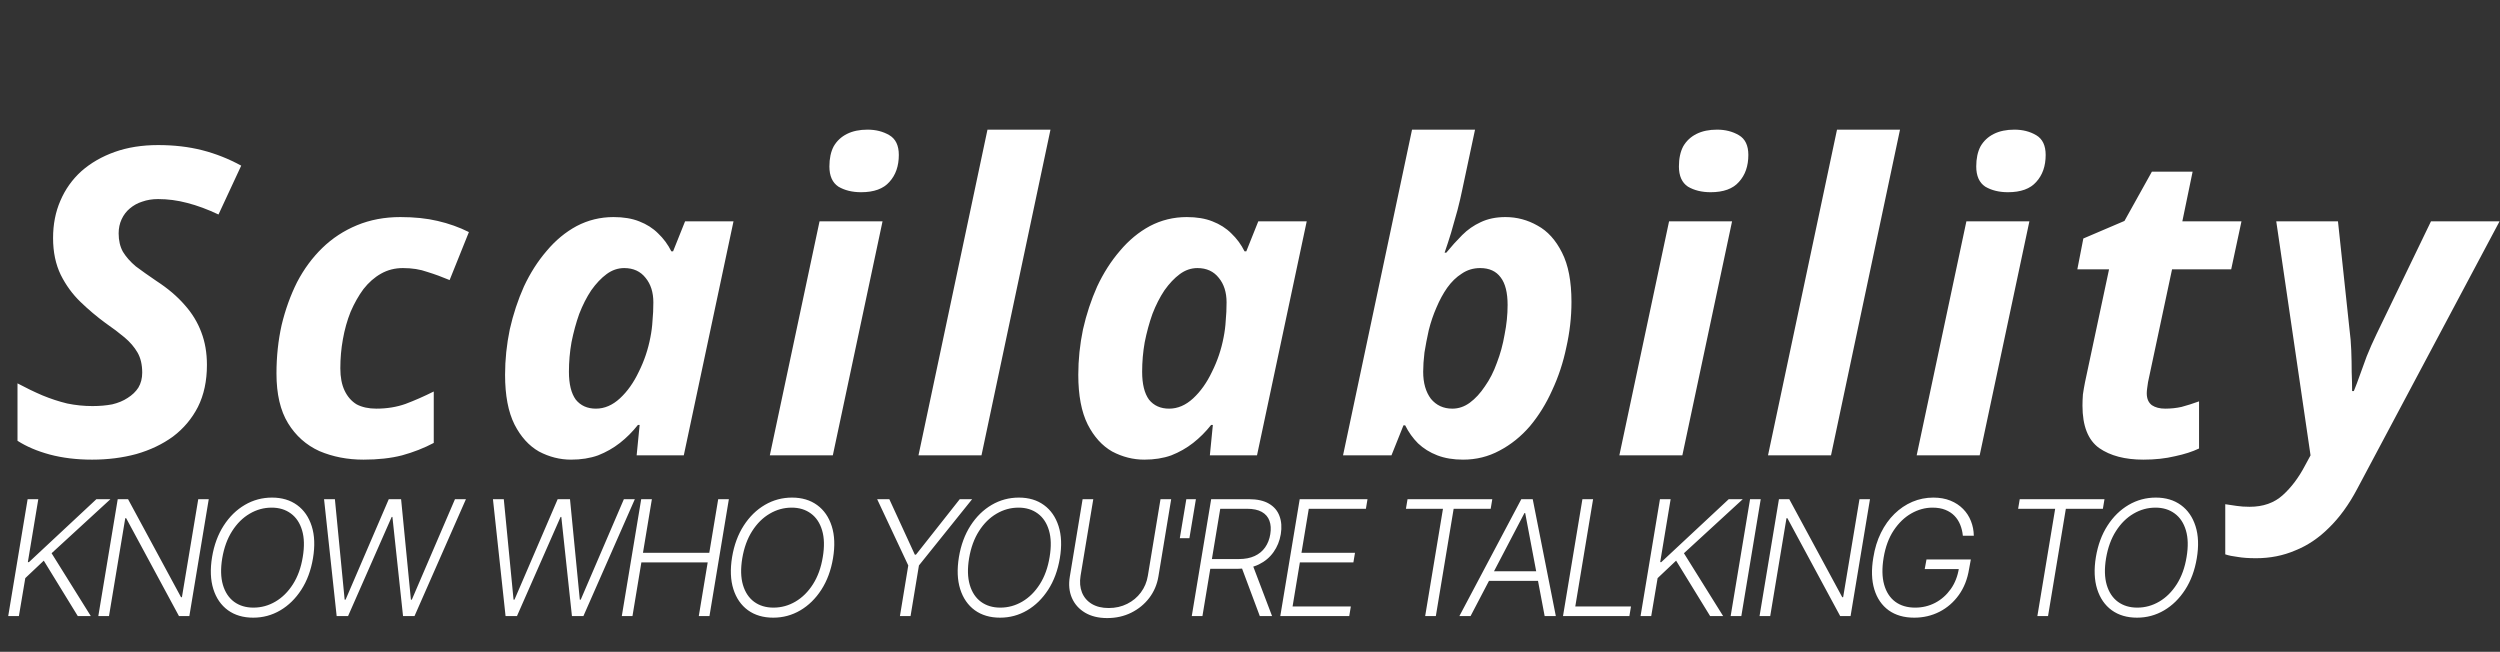 <?xml version="1.0" encoding="UTF-8" standalone="no"?>
<svg width="280" height="73" viewBox="0 0 280 73" fill="none" xmlns="http://www.w3.org/2000/svg">
<rect x="0" y="0" width="280" height="73" fill="#333333" stroke="none"/>
<path d="M0.92 69L3.094 55.909H4.289L3.119 62.959H3.241L10.796 55.909H12.369L5.778 61.962L10.17 69H8.712L4.903 62.793L2.832 64.749L2.116 69H0.92ZM23.38 55.909L21.207 69H20.044L14.131 58.038H14.029L12.207 69H11.012L13.185 55.909H14.342L20.274 66.884H20.376L22.204 55.909H23.38ZM35.054 62.525C34.828 63.876 34.393 65.05 33.75 66.047C33.106 67.044 32.32 67.815 31.391 68.361C30.462 68.906 29.452 69.179 28.361 69.179C27.24 69.179 26.294 68.9 25.523 68.342C24.756 67.779 24.213 66.991 23.893 65.977C23.573 64.958 23.527 63.761 23.753 62.384C23.978 61.033 24.413 59.859 25.056 58.862C25.7 57.865 26.488 57.094 27.422 56.548C28.355 56.003 29.369 55.73 30.464 55.73C31.572 55.73 32.51 56.009 33.277 56.568C34.044 57.126 34.589 57.914 34.913 58.932C35.237 59.947 35.284 61.144 35.054 62.525ZM33.909 62.384C34.105 61.217 34.08 60.222 33.833 59.399C33.59 58.577 33.172 57.948 32.58 57.514C31.988 57.075 31.27 56.855 30.426 56.855C29.552 56.855 28.732 57.081 27.965 57.533C27.198 57.98 26.544 58.628 26.003 59.476C25.461 60.32 25.09 61.336 24.89 62.525C24.698 63.688 24.724 64.683 24.967 65.51C25.21 66.332 25.628 66.963 26.22 67.402C26.816 67.837 27.539 68.054 28.387 68.054C29.265 68.054 30.087 67.828 30.854 67.376C31.621 66.925 32.273 66.277 32.81 65.433C33.351 64.585 33.718 63.569 33.909 62.384ZM37.706 69L36.294 55.909H37.508L38.601 67.165H38.703L43.542 55.909H44.923L46.022 67.165H46.124L50.957 55.909H52.184L46.425 69H45.14L43.951 57.897H43.868L38.984 69H37.706ZM56.623 69L55.21 55.909H56.425L57.518 67.165H57.62L62.459 55.909H63.84L64.939 67.165H65.041L69.874 55.909H71.101L65.342 69H64.057L62.868 57.897H62.785L57.901 69H56.623ZM69.642 69L71.815 55.909H73.01L72.013 61.911H79.441L80.438 55.909H81.633L79.46 69H78.265L79.262 62.985H71.834L70.837 69H69.642ZM93.297 62.525C93.071 63.876 92.636 65.05 91.993 66.047C91.35 67.044 90.563 67.815 89.634 68.361C88.705 68.906 87.695 69.179 86.605 69.179C85.484 69.179 84.538 68.9 83.766 68.342C82.999 67.779 82.456 66.991 82.136 65.977C81.817 64.958 81.77 63.761 81.996 62.384C82.222 61.033 82.656 59.859 83.3 58.862C83.943 57.865 84.732 57.094 85.665 56.548C86.598 56.003 87.612 55.73 88.707 55.73C89.815 55.73 90.753 56.009 91.52 56.568C92.287 57.126 92.832 57.914 93.156 58.932C93.48 59.947 93.527 61.144 93.297 62.525ZM92.153 62.384C92.349 61.217 92.323 60.222 92.076 59.399C91.833 58.577 91.416 57.948 90.823 57.514C90.231 57.075 89.513 56.855 88.669 56.855C87.796 56.855 86.975 57.081 86.208 57.533C85.441 57.98 84.787 58.628 84.246 59.476C83.705 60.32 83.334 61.336 83.134 62.525C82.942 63.688 82.967 64.683 83.21 65.51C83.453 66.332 83.871 66.963 84.463 67.402C85.06 67.837 85.782 68.054 86.63 68.054C87.508 68.054 88.33 67.828 89.097 67.376C89.864 66.925 90.516 66.277 91.053 65.433C91.594 64.585 91.961 63.569 92.153 62.384ZM98.242 55.909H99.604L102.461 62.122H102.589L107.492 55.909H108.879L102.921 63.33L101.982 69H100.793L101.726 63.33L98.242 55.909ZM118.702 62.525C118.476 63.876 118.041 65.05 117.398 66.047C116.754 67.044 115.968 67.815 115.039 68.361C114.11 68.906 113.1 69.179 112.009 69.179C110.888 69.179 109.942 68.9 109.171 68.342C108.404 67.779 107.861 66.991 107.541 65.977C107.221 64.958 107.175 63.761 107.4 62.384C107.626 61.033 108.061 59.859 108.704 58.862C109.348 57.865 110.136 57.094 111.069 56.548C112.003 56.003 113.017 55.73 114.112 55.73C115.22 55.73 116.158 56.009 116.925 56.568C117.692 57.126 118.237 57.914 118.561 58.932C118.885 59.947 118.932 61.144 118.702 62.525ZM117.557 62.384C117.753 61.217 117.728 60.222 117.481 59.399C117.238 58.577 116.82 57.948 116.228 57.514C115.636 57.075 114.917 56.855 114.074 56.855C113.2 56.855 112.38 57.081 111.613 57.533C110.846 57.98 110.192 58.628 109.65 59.476C109.109 60.32 108.738 61.336 108.538 62.525C108.346 63.688 108.372 64.683 108.615 65.51C108.858 66.332 109.275 66.963 109.868 67.402C110.464 67.837 111.187 68.054 112.035 68.054C112.912 68.054 113.735 67.828 114.502 67.376C115.269 66.925 115.921 66.277 116.458 65.433C116.999 64.585 117.366 63.569 117.557 62.384ZM129.977 55.909H131.172L129.74 64.577C129.591 65.467 129.25 66.264 128.718 66.967C128.185 67.666 127.512 68.218 126.698 68.623C125.888 69.023 124.991 69.224 124.007 69.224C123.027 69.224 122.198 69.021 121.52 68.617C120.843 68.212 120.353 67.66 120.05 66.961C119.748 66.262 119.671 65.467 119.82 64.577L121.252 55.909H122.447L121.022 64.494C120.911 65.188 120.964 65.808 121.181 66.354C121.399 66.895 121.761 67.321 122.268 67.632C122.779 67.943 123.414 68.099 124.173 68.099C124.936 68.099 125.626 67.943 126.244 67.632C126.866 67.321 127.378 66.895 127.778 66.354C128.183 65.808 128.443 65.188 128.558 64.494L129.977 55.909ZM133.941 55.909L133.213 60.275H132.139L132.868 55.909H133.941ZM133.478 69L135.651 55.909H139.876C140.805 55.909 141.553 56.075 142.12 56.408C142.691 56.74 143.085 57.202 143.302 57.795C143.524 58.383 143.573 59.06 143.449 59.827C143.322 60.586 143.049 61.257 142.631 61.841C142.218 62.425 141.672 62.883 140.995 63.215C140.317 63.543 139.518 63.707 138.598 63.707H135.005L135.191 62.614H138.751C139.437 62.614 140.025 62.501 140.515 62.276C141.005 62.05 141.398 61.728 141.692 61.31C141.986 60.893 142.18 60.398 142.273 59.827C142.367 59.252 142.335 58.751 142.177 58.325C142.024 57.899 141.738 57.569 141.321 57.334C140.907 57.1 140.356 56.983 139.665 56.983H136.667L134.673 69H133.478ZM140.228 63.094L142.471 69H141.097L138.892 63.094H140.228ZM143.393 69L145.567 55.909H153.16L152.981 56.983H146.583L145.765 61.911H151.76L151.581 62.985H145.586L144.768 67.926H151.294L151.115 69H143.393ZM157.465 56.983L157.644 55.909H167.136L166.957 56.983H162.809L160.814 69H159.619L161.613 56.983H157.465ZM164.704 69H163.451L170.386 55.909H171.665L174.253 69H173.001L170.821 57.462H170.738L164.704 69ZM166.442 63.982H172.937L172.758 65.056H166.263L166.442 63.982ZM175.057 69L177.23 55.909H178.426L176.431 67.926H182.67L182.491 69H175.057ZM183.742 69L185.915 55.909H187.111L185.941 62.959H186.062L193.618 55.909H195.19L188.6 61.962L192.991 69H191.534L187.724 62.793L185.653 64.749L184.937 69H183.742ZM197.202 55.909L195.029 69H193.833L196.007 55.909H197.202ZM209.438 55.909L207.264 69H206.101L200.188 58.038H200.086L198.264 69H197.069L199.242 55.909H200.399L206.331 66.884H206.433L208.262 55.909H209.438ZM219.839 60C219.796 59.561 219.698 59.152 219.545 58.773C219.392 58.389 219.176 58.055 218.899 57.769C218.622 57.484 218.279 57.26 217.87 57.098C217.465 56.936 216.988 56.855 216.438 56.855C215.625 56.855 214.836 57.07 214.073 57.501C213.315 57.931 212.656 58.564 212.098 59.399C211.544 60.23 211.167 61.249 210.967 62.455C210.771 63.635 210.79 64.643 211.024 65.478C211.259 66.313 211.674 66.952 212.271 67.396C212.867 67.835 213.611 68.054 214.502 68.054C215.303 68.054 216.049 67.875 216.739 67.517C217.429 67.155 218.011 66.641 218.484 65.977C218.957 65.312 219.264 64.523 219.404 63.611L219.762 63.733H215.569L215.767 62.659H220.734L220.536 63.733C220.357 64.854 219.975 65.821 219.392 66.635C218.808 67.449 218.083 68.077 217.218 68.521C216.353 68.96 215.411 69.179 214.393 69.179C213.251 69.179 212.296 68.904 211.529 68.354C210.767 67.8 210.232 67.021 209.925 66.015C209.618 65.009 209.58 63.822 209.81 62.455C209.972 61.428 210.257 60.501 210.666 59.674C211.075 58.847 211.578 58.142 212.175 57.558C212.776 56.97 213.445 56.519 214.182 56.203C214.924 55.888 215.708 55.73 216.534 55.73C217.25 55.73 217.887 55.843 218.446 56.069C219.004 56.295 219.477 56.606 219.865 57.002C220.252 57.394 220.546 57.848 220.747 58.364C220.951 58.875 221.058 59.42 221.066 60H219.839ZM226.031 56.983L226.21 55.909H235.702L235.523 56.983H231.375L229.38 69H228.185L230.179 56.983H226.031ZM246.041 62.525C245.815 63.876 245.381 65.05 244.737 66.047C244.094 67.044 243.307 67.815 242.378 68.361C241.449 68.906 240.439 69.179 239.349 69.179C238.228 69.179 237.282 68.9 236.51 68.342C235.743 67.779 235.2 66.991 234.881 65.977C234.561 64.958 234.514 63.761 234.74 62.384C234.966 61.033 235.4 59.859 236.044 58.862C236.687 57.865 237.476 57.094 238.409 56.548C239.342 56.003 240.356 55.73 241.452 55.73C242.559 55.73 243.497 56.009 244.264 56.568C245.031 57.126 245.577 57.914 245.9 58.932C246.224 59.947 246.271 61.144 246.041 62.525ZM244.897 62.384C245.093 61.217 245.067 60.222 244.82 59.399C244.577 58.577 244.16 57.948 243.567 57.514C242.975 57.075 242.257 56.855 241.413 56.855C240.54 56.855 239.719 57.081 238.952 57.533C238.185 57.98 237.531 58.628 236.99 59.476C236.449 60.32 236.078 61.336 235.878 62.525C235.686 63.688 235.711 64.683 235.954 65.51C236.197 66.332 236.615 66.963 237.207 67.402C237.804 67.837 238.526 68.054 239.374 68.054C240.252 68.054 241.074 67.828 241.841 67.376C242.608 66.925 243.26 66.277 243.797 65.433C244.339 64.585 244.705 63.569 244.897 62.384Z" fill="white"/>
<path d="M10.312 51.48C8.584 51.48 7 51.288 5.56 50.904C4.152 50.52 2.952 50.008 1.96 49.368V42.936C2.92 43.448 3.848 43.896 4.744 44.28C5.672 44.664 6.6 44.968 7.528 45.192C8.456 45.384 9.4 45.48 10.36 45.48C11.16 45.48 11.896 45.416 12.568 45.288C13.24 45.128 13.816 44.888 14.296 44.568C14.808 44.248 15.208 43.864 15.496 43.416C15.784 42.936 15.928 42.376 15.928 41.736C15.928 40.84 15.752 40.088 15.4 39.48C15.048 38.872 14.568 38.312 13.96 37.8C13.352 37.288 12.632 36.744 11.8 36.168C10.84 35.464 9.912 34.68 9.016 33.816C8.12 32.952 7.384 31.944 6.808 30.792C6.232 29.608 5.944 28.232 5.944 26.664C5.944 25.128 6.216 23.736 6.76 22.488C7.304 21.208 8.088 20.104 9.112 19.176C10.168 18.248 11.416 17.528 12.856 17.016C14.296 16.504 15.912 16.248 17.704 16.248C19.496 16.248 21.144 16.44 22.648 16.824C24.152 17.208 25.608 17.784 27.016 18.552L24.472 24.024C23.256 23.448 22.088 23.016 20.968 22.728C19.88 22.44 18.792 22.296 17.704 22.296C17.064 22.296 16.472 22.392 15.928 22.584C15.416 22.744 14.952 23 14.536 23.352C14.152 23.672 13.848 24.072 13.624 24.552C13.4 25.032 13.288 25.56 13.288 26.136C13.288 26.936 13.448 27.624 13.768 28.2C14.12 28.776 14.6 29.32 15.208 29.832C15.848 30.312 16.616 30.856 17.512 31.464C18.792 32.296 19.848 33.192 20.68 34.152C21.512 35.08 22.136 36.104 22.552 37.224C22.968 38.312 23.176 39.528 23.176 40.872C23.176 42.664 22.84 44.232 22.168 45.576C21.496 46.888 20.568 47.992 19.384 48.888C18.2 49.752 16.824 50.408 15.256 50.856C13.72 51.272 12.072 51.48 10.312 51.48ZM40.709 51.48C38.917 51.48 37.269 51.16 35.765 50.52C34.293 49.848 33.125 48.808 32.261 47.4C31.397 45.992 30.965 44.136 30.965 41.832C30.965 39.944 31.157 38.136 31.541 36.408C31.957 34.68 32.533 33.08 33.269 31.608C34.037 30.136 34.981 28.856 36.101 27.768C37.221 26.68 38.517 25.832 39.989 25.224C41.461 24.616 43.077 24.312 44.837 24.312C46.405 24.312 47.797 24.456 49.013 24.744C50.261 25.032 51.429 25.448 52.517 25.992L50.357 31.368C49.525 31.016 48.693 30.712 47.861 30.456C47.061 30.168 46.149 30.024 45.125 30.024C44.229 30.024 43.413 30.232 42.677 30.648C41.941 31.064 41.285 31.64 40.709 32.376C40.165 33.112 39.685 33.96 39.269 34.92C38.885 35.88 38.597 36.904 38.405 37.992C38.213 39.048 38.117 40.136 38.117 41.256C38.117 42.248 38.277 43.08 38.597 43.752C38.917 44.424 39.365 44.936 39.941 45.288C40.549 45.608 41.285 45.768 42.149 45.768C43.333 45.768 44.421 45.592 45.413 45.24C46.437 44.856 47.493 44.392 48.581 43.848V49.608C47.493 50.184 46.309 50.648 45.029 51C43.781 51.32 42.341 51.48 40.709 51.48ZM63.96 51.48C62.712 51.48 61.512 51.176 60.36 50.568C59.24 49.928 58.328 48.92 57.624 47.544C56.92 46.136 56.568 44.28 56.568 41.976C56.568 40.28 56.744 38.584 57.096 36.888C57.48 35.192 58.008 33.592 58.68 32.088C59.384 30.584 60.232 29.256 61.224 28.104C62.216 26.92 63.336 25.992 64.584 25.32C65.864 24.648 67.24 24.312 68.712 24.312C69.832 24.312 70.792 24.472 71.592 24.792C72.424 25.112 73.128 25.56 73.704 26.136C74.312 26.712 74.808 27.384 75.192 28.152H75.384L76.728 24.792H82.152L76.584 51H71.304L71.64 47.592H71.448C70.84 48.36 70.168 49.032 69.432 49.608C68.696 50.184 67.88 50.648 66.984 51C66.088 51.32 65.08 51.48 63.96 51.48ZM66.744 45.768C67.704 45.768 68.6 45.384 69.432 44.616C70.264 43.848 70.968 42.856 71.544 41.64C72.152 40.424 72.584 39.144 72.84 37.8C72.968 37.16 73.048 36.536 73.08 35.928C73.144 35.288 73.176 34.6 73.176 33.864C73.176 32.744 72.888 31.832 72.312 31.128C71.736 30.392 70.936 30.024 69.912 30.024C69.208 30.024 68.552 30.248 67.944 30.696C67.336 31.144 66.76 31.752 66.216 32.52C65.704 33.288 65.256 34.168 64.872 35.16C64.52 36.152 64.232 37.208 64.008 38.328C63.816 39.416 63.72 40.52 63.72 41.64C63.72 43.016 63.976 44.056 64.488 44.76C65.032 45.432 65.784 45.768 66.744 45.768ZM86.22 51L91.788 24.792H98.844L93.276 51H86.22ZM96.444 21.528C95.452 21.528 94.604 21.32 93.9 20.904C93.228 20.456 92.892 19.704 92.892 18.648C92.892 17.752 93.052 17 93.372 16.392C93.724 15.784 94.22 15.32 94.86 15C95.5 14.68 96.268 14.52 97.164 14.52C98.092 14.52 98.908 14.728 99.612 15.144C100.316 15.56 100.668 16.296 100.668 17.352C100.668 18.6 100.316 19.608 99.612 20.376C98.94 21.144 97.884 21.528 96.444 21.528ZM102.87 51L110.598 14.52H117.654L109.926 51H102.87ZM128.16 51.48C126.912 51.48 125.712 51.176 124.56 50.568C123.44 49.928 122.528 48.92 121.824 47.544C121.12 46.136 120.768 44.28 120.768 41.976C120.768 40.28 120.944 38.584 121.296 36.888C121.68 35.192 122.208 33.592 122.88 32.088C123.584 30.584 124.432 29.256 125.424 28.104C126.416 26.92 127.536 25.992 128.784 25.32C130.064 24.648 131.44 24.312 132.912 24.312C134.032 24.312 134.992 24.472 135.792 24.792C136.624 25.112 137.328 25.56 137.904 26.136C138.512 26.712 139.008 27.384 139.392 28.152H139.584L140.928 24.792H146.352L140.784 51H135.504L135.84 47.592H135.648C135.04 48.36 134.368 49.032 133.632 49.608C132.896 50.184 132.08 50.648 131.184 51C130.288 51.32 129.28 51.48 128.16 51.48ZM130.944 45.768C131.904 45.768 132.8 45.384 133.632 44.616C134.464 43.848 135.168 42.856 135.744 41.64C136.352 40.424 136.784 39.144 137.04 37.8C137.168 37.16 137.248 36.536 137.28 35.928C137.344 35.288 137.376 34.6 137.376 33.864C137.376 32.744 137.088 31.832 136.512 31.128C135.936 30.392 135.136 30.024 134.112 30.024C133.408 30.024 132.752 30.248 132.144 30.696C131.536 31.144 130.96 31.752 130.416 32.52C129.904 33.288 129.456 34.168 129.072 35.16C128.72 36.152 128.432 37.208 128.208 38.328C128.016 39.416 127.92 40.52 127.92 41.64C127.92 43.016 128.176 44.056 128.688 44.76C129.232 45.432 129.984 45.768 130.944 45.768ZM163.86 51.48C162.772 51.48 161.812 51.32 160.98 51C160.148 50.68 159.428 50.232 158.82 49.656C158.244 49.08 157.764 48.408 157.38 47.64H157.188L155.844 51H150.42L158.148 14.52H165.204L163.764 21.288C163.636 21.928 163.46 22.68 163.236 23.544C163.012 24.376 162.772 25.224 162.516 26.088C162.26 26.92 162.02 27.656 161.796 28.296H161.988C162.564 27.592 163.156 26.936 163.764 26.328C164.372 25.72 165.06 25.24 165.828 24.888C166.628 24.504 167.556 24.312 168.612 24.312C169.892 24.312 171.092 24.632 172.212 25.272C173.332 25.88 174.244 26.888 174.948 28.296C175.652 29.672 176.004 31.512 176.004 33.816C176.004 35.512 175.812 37.208 175.428 38.904C175.076 40.6 174.548 42.2 173.844 43.704C173.172 45.208 172.34 46.552 171.348 47.736C170.356 48.888 169.22 49.8 167.94 50.472C166.692 51.144 165.332 51.48 163.86 51.48ZM162.66 45.768C163.364 45.768 164.02 45.544 164.628 45.096C165.236 44.648 165.796 44.04 166.308 43.272C166.852 42.504 167.3 41.624 167.652 40.632C168.036 39.64 168.324 38.584 168.516 37.464C168.74 36.344 168.852 35.24 168.852 34.152C168.852 32.776 168.596 31.752 168.084 31.08C167.572 30.376 166.804 30.024 165.78 30.024C165.012 30.024 164.324 30.232 163.716 30.648C163.108 31.032 162.564 31.56 162.084 32.232C161.636 32.872 161.236 33.608 160.884 34.44C160.532 35.24 160.244 36.088 160.02 36.984C159.828 37.848 159.668 38.68 159.54 39.48C159.444 40.28 159.396 41 159.396 41.64C159.396 42.888 159.684 43.896 160.26 44.664C160.868 45.4 161.668 45.768 162.66 45.768ZM181.367 51L186.935 24.792H193.991L188.423 51H181.367ZM191.591 21.528C190.599 21.528 189.751 21.32 189.047 20.904C188.375 20.456 188.039 19.704 188.039 18.648C188.039 17.752 188.199 17 188.519 16.392C188.871 15.784 189.367 15.32 190.007 15C190.647 14.68 191.415 14.52 192.311 14.52C193.239 14.52 194.055 14.728 194.759 15.144C195.463 15.56 195.815 16.296 195.815 17.352C195.815 18.6 195.463 19.608 194.759 20.376C194.087 21.144 193.031 21.528 191.591 21.528ZM198.017 51L205.745 14.52H212.801L205.073 51H198.017ZM214.667 51L220.235 24.792H227.291L221.723 51H214.667ZM224.891 21.528C223.899 21.528 223.051 21.32 222.347 20.904C221.675 20.456 221.339 19.704 221.339 18.648C221.339 17.752 221.499 17 221.819 16.392C222.171 15.784 222.667 15.32 223.307 15C223.947 14.68 224.715 14.52 225.611 14.52C226.539 14.52 227.355 14.728 228.059 15.144C228.763 15.56 229.115 16.296 229.115 17.352C229.115 18.6 228.763 19.608 228.059 20.376C227.387 21.144 226.331 21.528 224.891 21.528ZM240.053 51.48C238.005 51.48 236.357 51.048 235.109 50.184C233.861 49.288 233.237 47.704 233.237 45.432C233.237 45.048 233.253 44.632 233.285 44.184C233.349 43.736 233.429 43.272 233.525 42.792L236.213 30.168H232.661L233.333 26.712L237.941 24.744L241.013 19.224H245.573L244.421 24.792H251.045L249.893 30.168H243.269L240.581 42.792C240.549 43.016 240.517 43.24 240.485 43.464C240.453 43.688 240.437 43.88 240.437 44.04C240.437 44.648 240.629 45.096 241.013 45.384C241.397 45.64 241.893 45.768 242.501 45.768C243.141 45.768 243.749 45.704 244.325 45.576C244.933 45.416 245.589 45.208 246.293 44.952V50.232C245.557 50.584 244.661 50.872 243.605 51.096C242.549 51.352 241.365 51.48 240.053 51.48ZM252.685 62.52C251.853 62.52 251.165 62.472 250.621 62.376C250.077 62.312 249.613 62.216 249.229 62.088V56.472C249.645 56.536 250.077 56.6 250.525 56.664C250.941 56.728 251.421 56.76 251.965 56.76C253.469 56.76 254.701 56.328 255.661 55.464C256.621 54.6 257.453 53.496 258.157 52.152L258.781 51L254.941 24.792H261.853L263.149 36.936C263.245 37.64 263.309 38.408 263.341 39.24C263.373 40.072 263.389 40.888 263.389 41.688C263.421 42.456 263.437 43.16 263.437 43.8H263.629C263.853 43.256 264.077 42.664 264.301 42.024C264.525 41.384 264.781 40.68 265.069 39.912C265.389 39.112 265.757 38.28 266.173 37.416L272.269 24.792H279.949L264.013 54.744C263.085 56.504 262.029 57.96 260.845 59.112C259.693 60.264 258.429 61.112 257.053 61.656C255.709 62.232 254.253 62.52 252.685 62.52Z" fill="white"/>
</svg>
